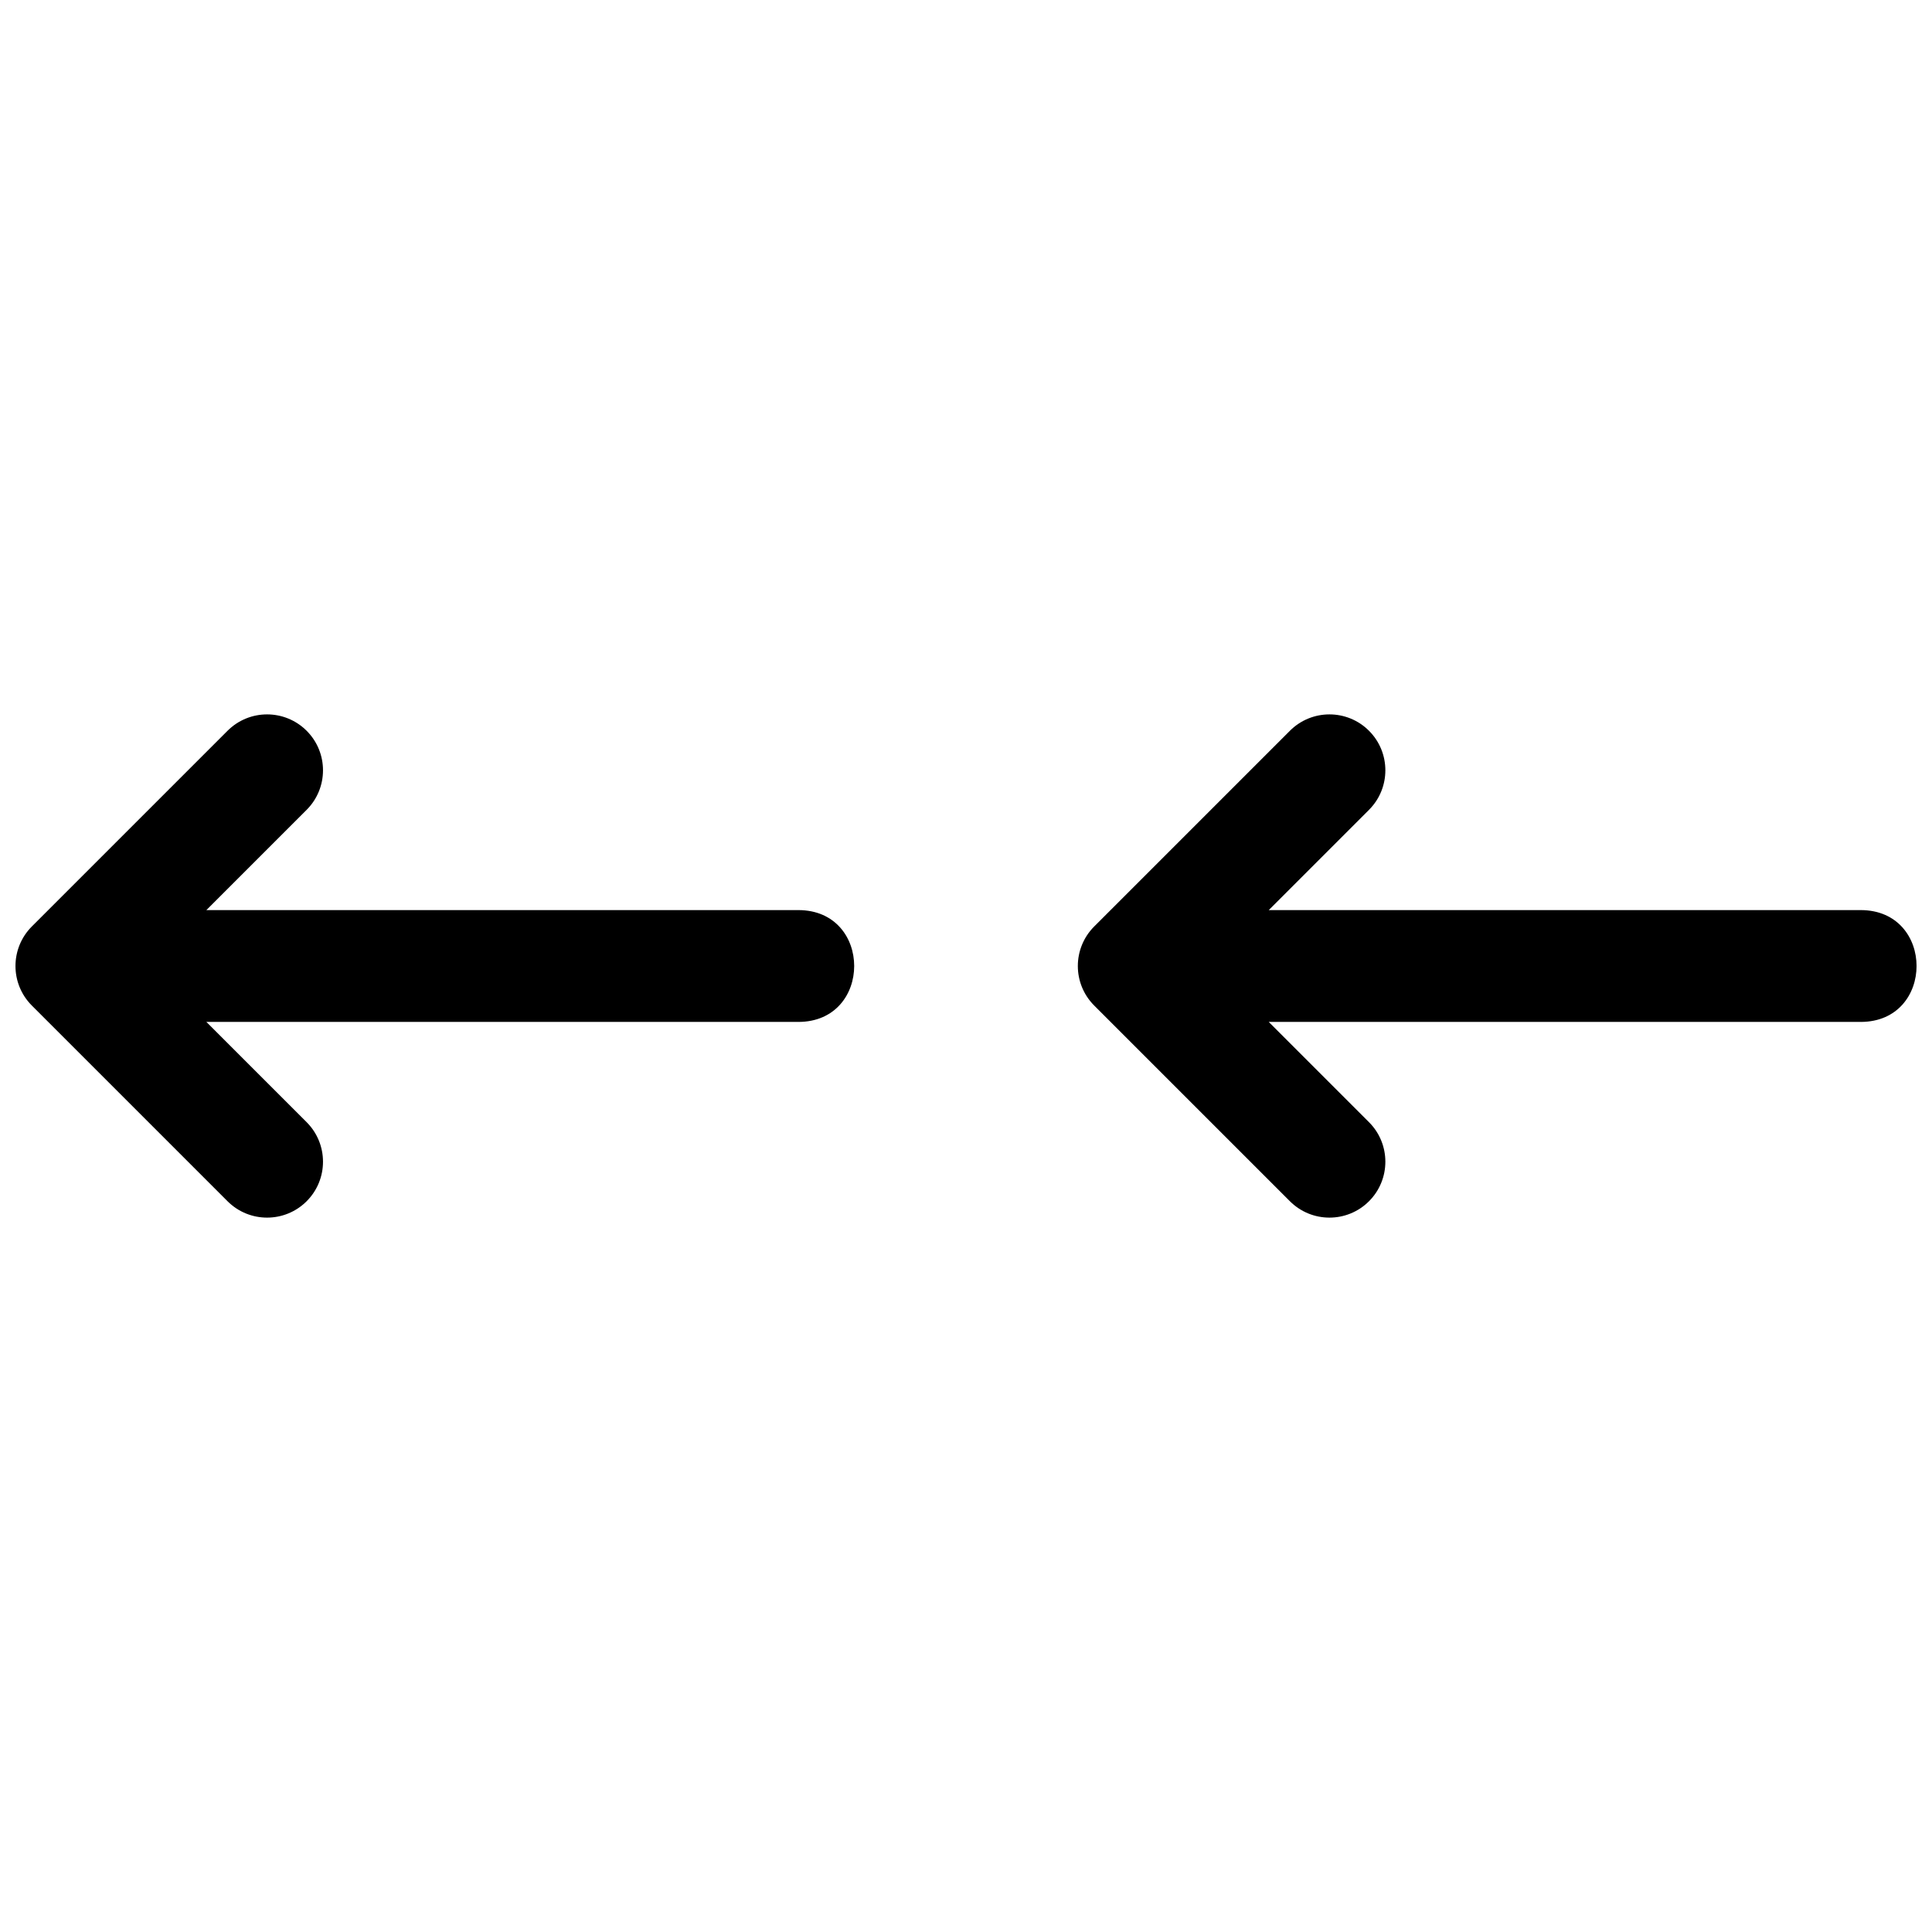 <?xml version="1.0" encoding="UTF-8"?>
<!-- Uploaded to: ICON Repo, www.svgrepo.com, Generator: ICON Repo Mixer Tools -->
<svg width="800px" height="800px" version="1.1" viewBox="144 144 512 512" xmlns="http://www.w3.org/2000/svg">
 <defs>
  <clipPath id="a">
   <path d="m148.09 333h503.81v134h-503.81z"/>
  </clipPath>
 </defs>
 <g clip-path="url(#a)">
  <path d="m480.23 414.82 26.566 26.566c5.785 5.789 5.785 15.168 0 20.957-5.785 5.785-15.168 5.785-20.957 0l-51.863-51.863c-5.785-5.785-5.785-15.168 0-20.957l51.863-51.863c5.789-5.785 15.172-5.785 20.957 0 5.785 5.789 5.785 15.172 0 20.957l-26.566 26.566h156.86c19.758 0 19.758 29.637 0 29.637zm-281.54 0 26.57 26.566c5.785 5.789 5.785 15.168 0 20.957-5.789 5.785-15.172 5.785-20.957 0l-51.863-51.863c-5.785-5.785-5.785-15.168 0-20.957l51.863-51.863c5.785-5.785 15.168-5.785 20.957 0 5.785 5.789 5.785 15.172 0 20.957l-26.57 26.566h156.86c19.758 0 19.758 29.637 0 29.637z"/>
 </g>
</svg>